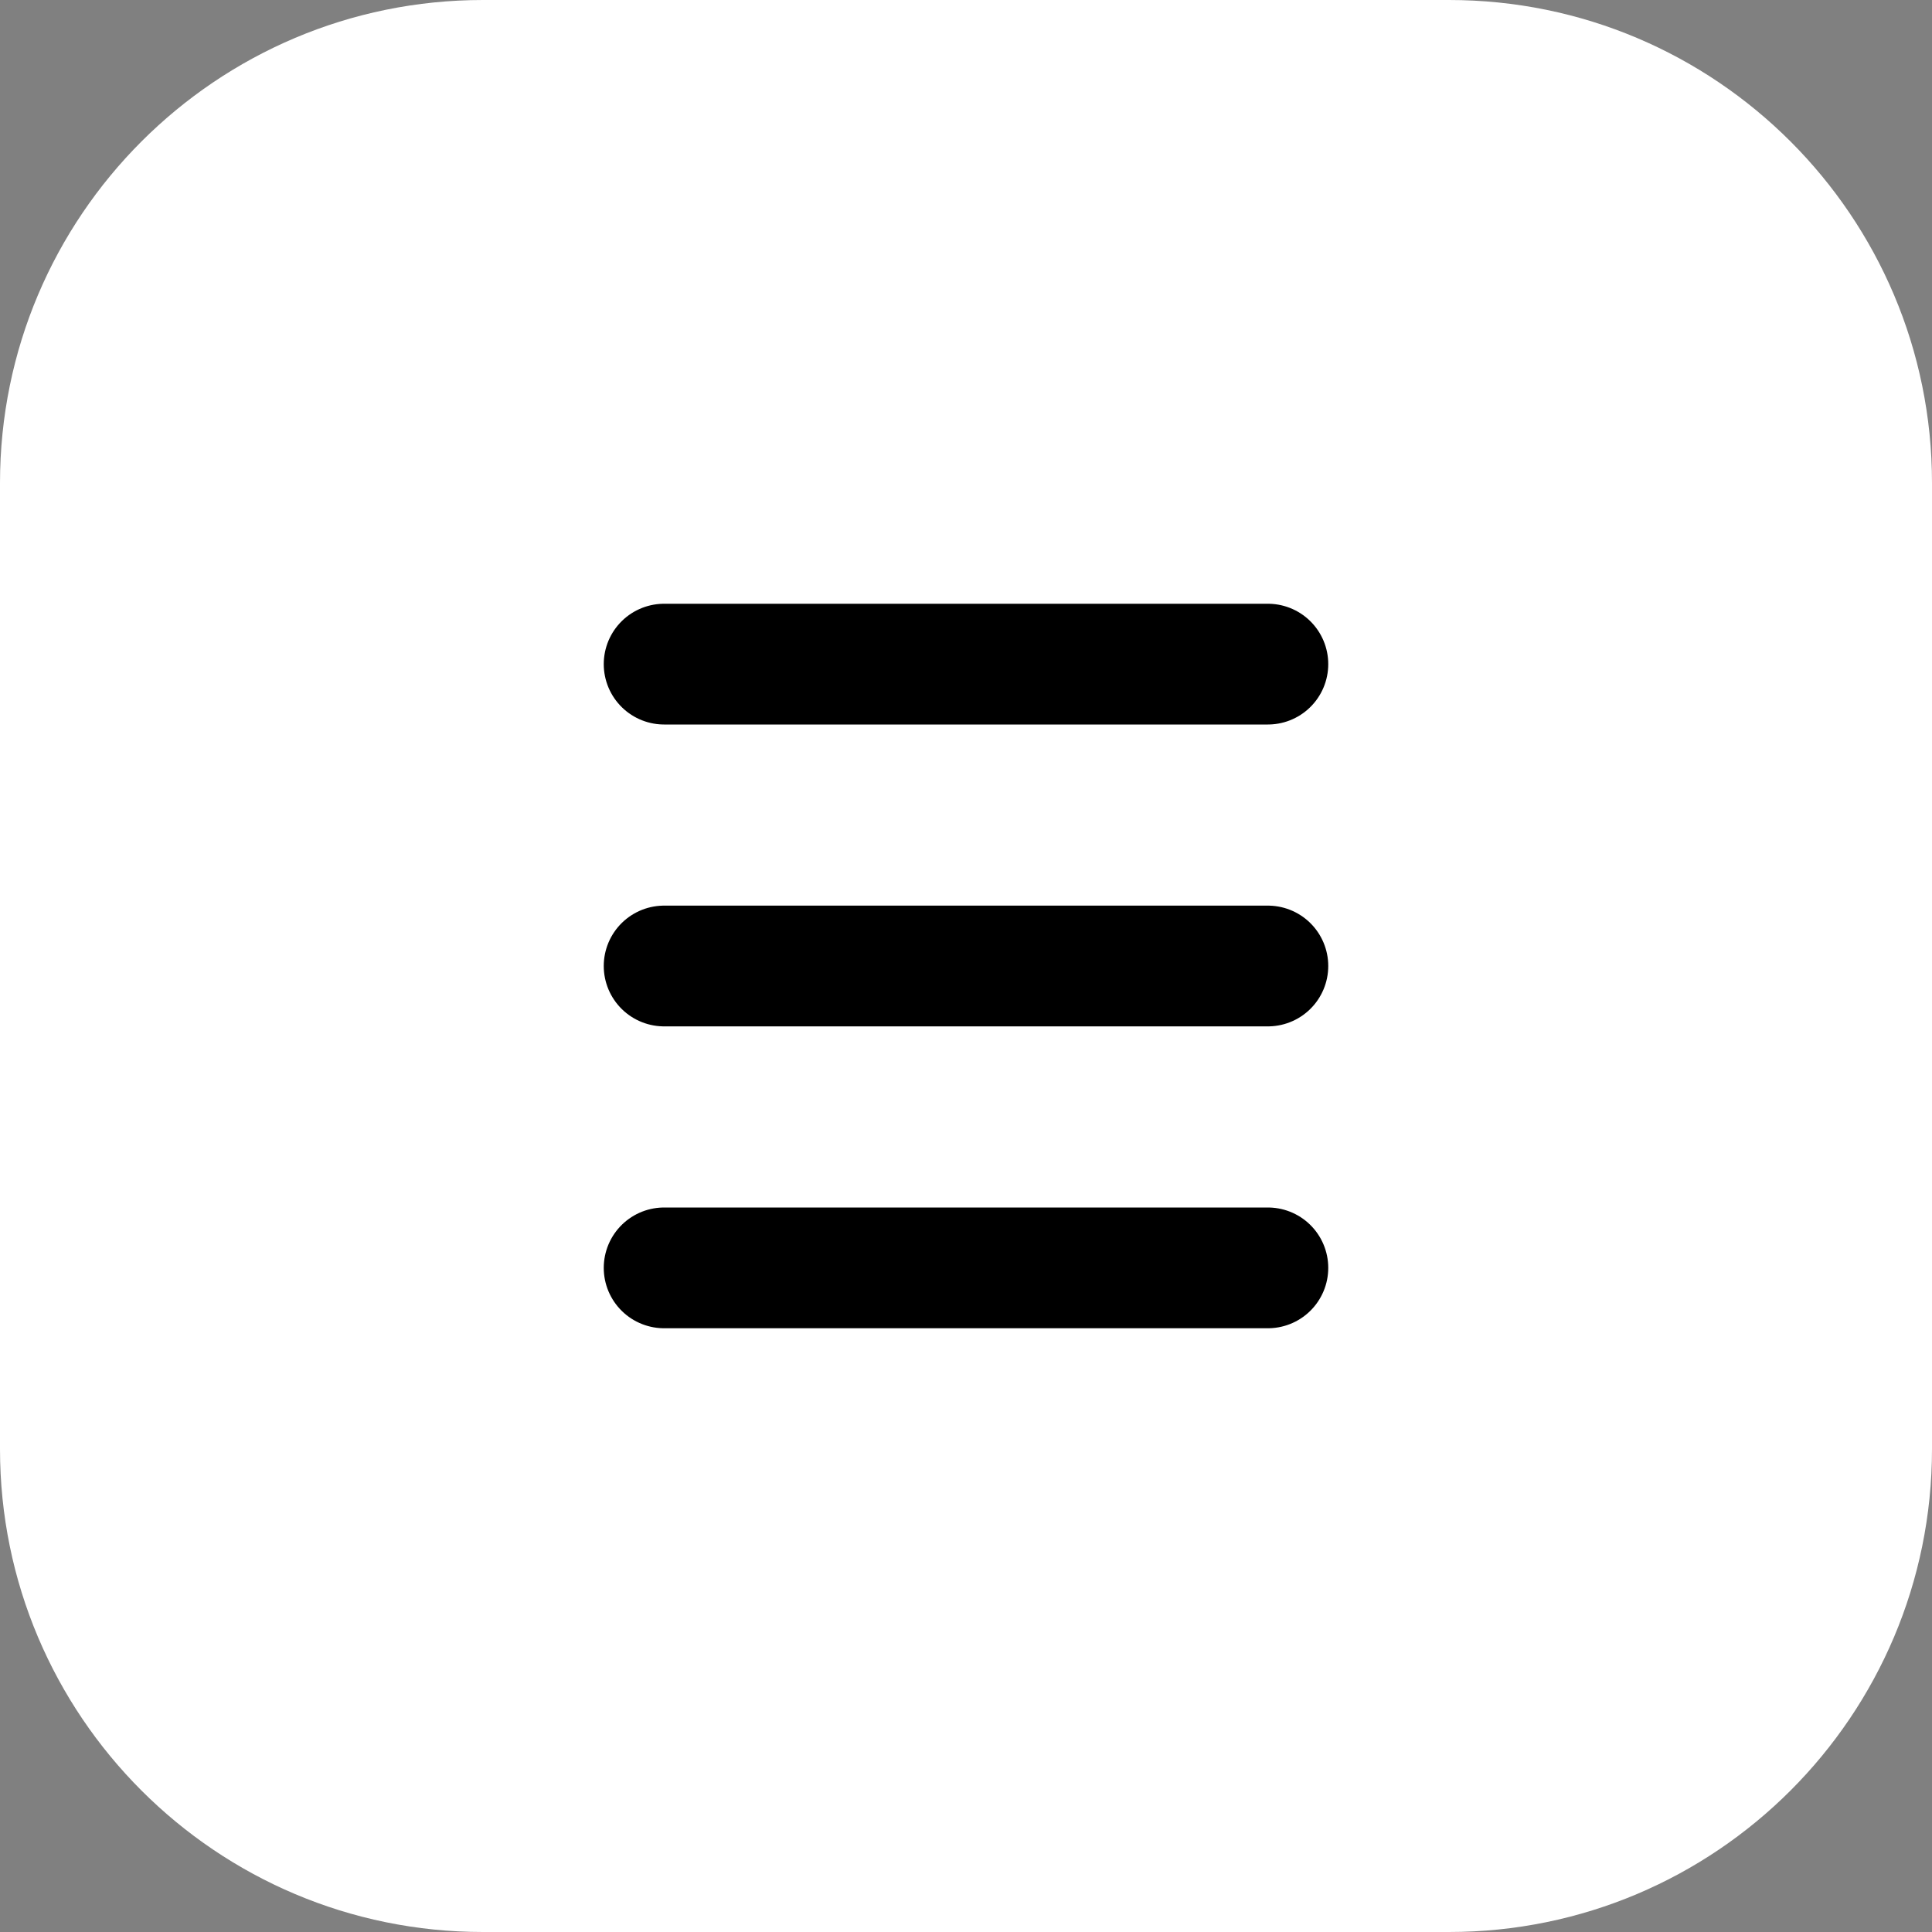 <?xml version="1.0" encoding="UTF-8"?> <svg xmlns="http://www.w3.org/2000/svg" width="32" height="32" viewBox="0 0 32 32" fill="none"><rect x="0" y="0" width="32" height="32" fill="#808080" stroke="none"/> <path d="M0 8C0 3.582 3.582 0 8 0H24C28.418 0 32 3.582 32 8V24C32 28.418 28.418 32 24 32H8C3.582 32 0 28.418 0 24V8Z" fill="white"></path> <path d="M21 11H11" stroke="black" stroke-width="2" stroke-linecap="round" stroke-linejoin="round"></path> <path d="M21 16H11" stroke="black" stroke-width="2" stroke-linecap="round" stroke-linejoin="round"></path> <path d="M21 21H11" stroke="black" stroke-width="2" stroke-linecap="round" stroke-linejoin="round"></path> </svg> 